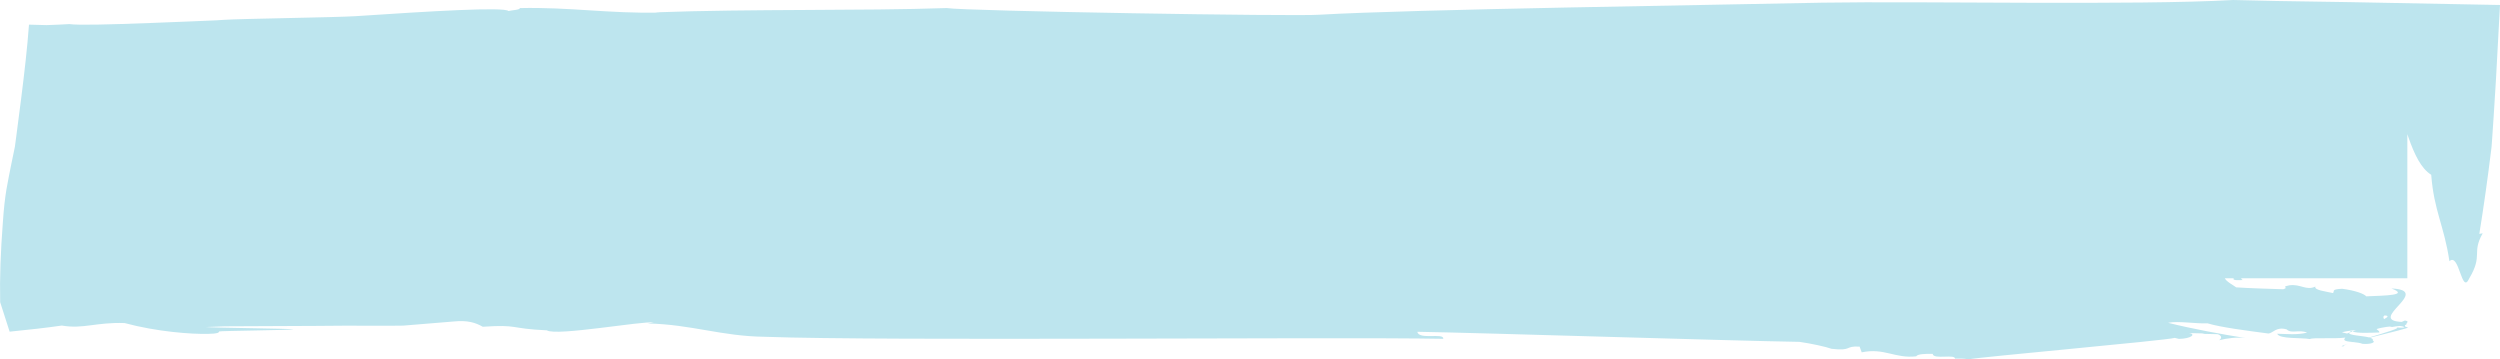<?xml version="1.0" encoding="UTF-8"?> <!-- Generator: Adobe Illustrator 15.0.0, SVG Export Plug-In . SVG Version: 6.00 Build 0) --> <svg xmlns="http://www.w3.org/2000/svg" xmlns:xlink="http://www.w3.org/1999/xlink" version="1.1" id="Capa_1" x="0px" y="0px" width="437.533px" height="62.885px" viewBox="0 0 437.533 62.885" xml:space="preserve"> <path fill-rule="evenodd" clip-rule="evenodd" fill="#BDE5EE" d="M410.203,60.6c-0.13-0.086,0.184-0.244,0.752-0.439 C409.915,60.49,409.431,60.689,410.203,60.6L410.203,60.6z M410.955,60.16c0.277-0.09,0.594-0.188,0.939-0.289 c-0.008,0-0.021,0-0.024,0C411.513,59.973,411.212,60.07,410.955,60.16L410.955,60.16z M411.146,58.221 c0.158-0.064,0.35-0.135,0.562-0.211c-0.065-0.033-0.143-0.057-0.184-0.098C411.297,58.033,411.184,58.131,411.146,58.221 L411.146,58.221z M411.212,0.373c8.79,0.166,17.563,0.334,26.321,0.5c-0.235,4.375-0.472,8.75-0.711,13.121l-0.398,6.375 l-0.212,3.135c-0.069,0.971-0.142,2.285-0.22,2.707c-0.598,4.912-1.284,9.818-2.077,14.723l0.59-0.105 c-1.98,3.508,0.109,3.736-2.342,7.871c-1.362,3.064-1.729-4.594-3.484-2.988c-0.915-6.229-2.7-8.766-3.184-15.121 c-1.772-1.102-2.956-3.59-3.98-6.537c-0.069-0.191-0.13-0.379-0.199-0.57v25.217h-29.095c0.049,0.094,0.102,0.188,0.272,0.316 c-1.578,0.078-1.729-0.084-1.55-0.316h-1.569c0.289,0.613,1.477,1.199,1.993,1.59c2.045,0.143,5.646,0.252,8.221,0.332 c1.216-0.369-0.614-0.344,1.102-0.693c1.943-0.262,2.911,0.979,4.533,0.223c-0.288,0.635,1.915,0.861,3.07,1.135 c0.394-0.309-0.46-0.654,1.617-0.748c2.403,0.313,3.892,0.914,4.213,1.324c3.338-0.141,7.595-0.17,4.407-1.377 c7.351,0.305-4.521,5.586,1.805,5.85l0.554-0.244c0.638,0.09,0.491,0.293,0.28,0.514c0.053,0.129-0.041,0.219-0.236,0.279 c-0.097,0.158-0.077,0.309,0.383,0.402c0.837,0.018-3.127,0.932-6.559,1.811c0.383,0.113,0.61,0.264,0.509,0.488 c0.589,0.324-0.338,0.703-1.785,0.588c-0.431-0.17-1.028-0.238-1.59-0.301c0.199-0.057,0.391-0.117,0.602-0.178 c-0.215,0.061-0.431,0.117-0.622,0.178c-1.077-0.117-2.008-0.182-1.395-0.793c-2.146,0.27-5.565-0.049-6.216,0.258 c-1.403-0.273-5.404,0.039-5.713-0.932c1.772,0.045,3.48,0.24,5.229-0.199c-1.521-0.594-2.695,0.26-3.582-0.561 c-1.834-0.529-2.387,0.662-3.191,0.723c-3.668-0.488-8.38-1.082-10.673-1.789c-1.919,0.113-5.119-0.451-6.892-0.086 c4.314,1.078,9.429,2.01,13.552,2.668c-1.484-0.191-3.147,0.012-4.627,0.383c0.739-0.469,0.195-0.965-0.289-1.059l-2.61-0.061 l0.301-0.072l-2.63-0.061c1.244,0.193,0.333,0.982-1.798,1.016l-0.719-0.176c-1.545,0.453-34.56,3.379-36.08,3.754 c-0.979-0.184-1.549-0.113-2.35-0.131l-0.037,0.078c0.195-0.973-3.83,0.166-3.899-0.898c-1.325-0.033-2.688,0.02-2.887,0.426 c-3.74,0.416-5.573-1.523-9.542-0.699l-0.37-1.004c-2.716-0.146-1.195,0.805-4.907,0.387c-0.955-0.354-3.517-0.916-5.606-1.217 c-11.616-0.182-55.376-1.568-66.882-1.764c0.223,1.477,4.72,0.117,4.529,1.232c-19.512-0.367-97.72,0.422-118.778-0.357 c-7.578-0.094-12.729-2.152-20.48-2.334l1.093-0.164c-1.895-0.32-17.093,2.436-18.714,1.371c-6.705-0.305-4.82-1.057-11.219-0.627 c-1.258-0.719-2.65-1.174-5.148-0.918c-2.95,0.244-5.849,0.484-8.766,0.719c-3.143,0.053-6.494,0.014-9.941,0.008 c-1.726,0.014-3.474,0.029-5.236,0.041l-16.044,0.074l-3.308,0.125c0.838,0.135,15.031,0.273,15.284,0.402 c0.272,0.131-12.997,0.262-12.986,0.371c-0.041,0.223-0.226,0.387-1.896,0.422c-2.942,0.074-8.996-0.365-14.639-1.891 c-5.035-0.174-7.214,1.086-10.994,0.436c-2.677,0.391-5.786,0.736-9.132,1.07c-0.545-1.705-1.114-3.473-1.655-5.164 c-0.098-4.289,0.092-8.957,0.449-13.648c0.36-5.547,0.887-7.258,1.462-10.328l0.445-2.15l0.221-1.082l0.228-1.711 c0.292-2.256,0.583-4.521,0.878-6.795C4.27,12.729,4.766,8.496,5.073,4.313c1.028,0.029,2.053,0.053,3.074,0.082 c1.388-0.041,2.722-0.105,4.011-0.18c1.452,0.221,6.764,0.09,14.47-0.203c1.949-0.076,4.031-0.158,6.221-0.244 c1.114-0.049,2.252-0.094,3.413-0.143l1.679-0.072l1.161-0.078c3.117-0.207,19.809-0.426,23.092-0.643 c13.12-0.873,26.041-1.658,26.804-0.902c0.66-0.17,2.022-0.191,1.98-0.516c8.777-0.195,15.512,0.98,24.506,0.789 c-0.201-0.018-0.512-0.033-0.83-0.041c16.924-0.627,36.02-0.236,51.026-0.752c3.317,0.537,61.332,1.492,65.223,1.166 c16.316-0.951,69.054-1.695,88.069-2.109c17.665-0.293,54.855,0.5,71.851-0.467l7.644,0.174L411.212,0.373L411.212,0.373z M417.322,55.209c-0.264,0.15-0.239,0.395-0.077,0.643C417.94,55.488,418.136,55.229,417.322,55.209L417.322,55.209z M412.334,57.781c-0.224,0.082-0.431,0.154-0.622,0.229c0.797,0.361,3.297,0.219,4.7,0.178c0.016-0.373-0.456-0.434-0.46-0.602 c0.456-0.158,1.077-0.275,1.729-0.373c0.199-0.021,0.382-0.041,0.573-0.061l0.382,0.076c0.431-0.09,0.911-0.139,1.342-0.182 c0.325,0.02,0.618,0.084,0.854,0.223c-0.313,0.15-1.017,0.057-1.513,0.041c1.09,0.031-1.801,0.906-4.675,1.748 c-1.216-0.32-3.721-0.346-3.501-0.842c-0.158,0.064-0.284,0.113-0.378,0.158l-0.891-0.215 C410.406,57.998,411.354,57.844,412.334,57.781z"></path> </svg> 